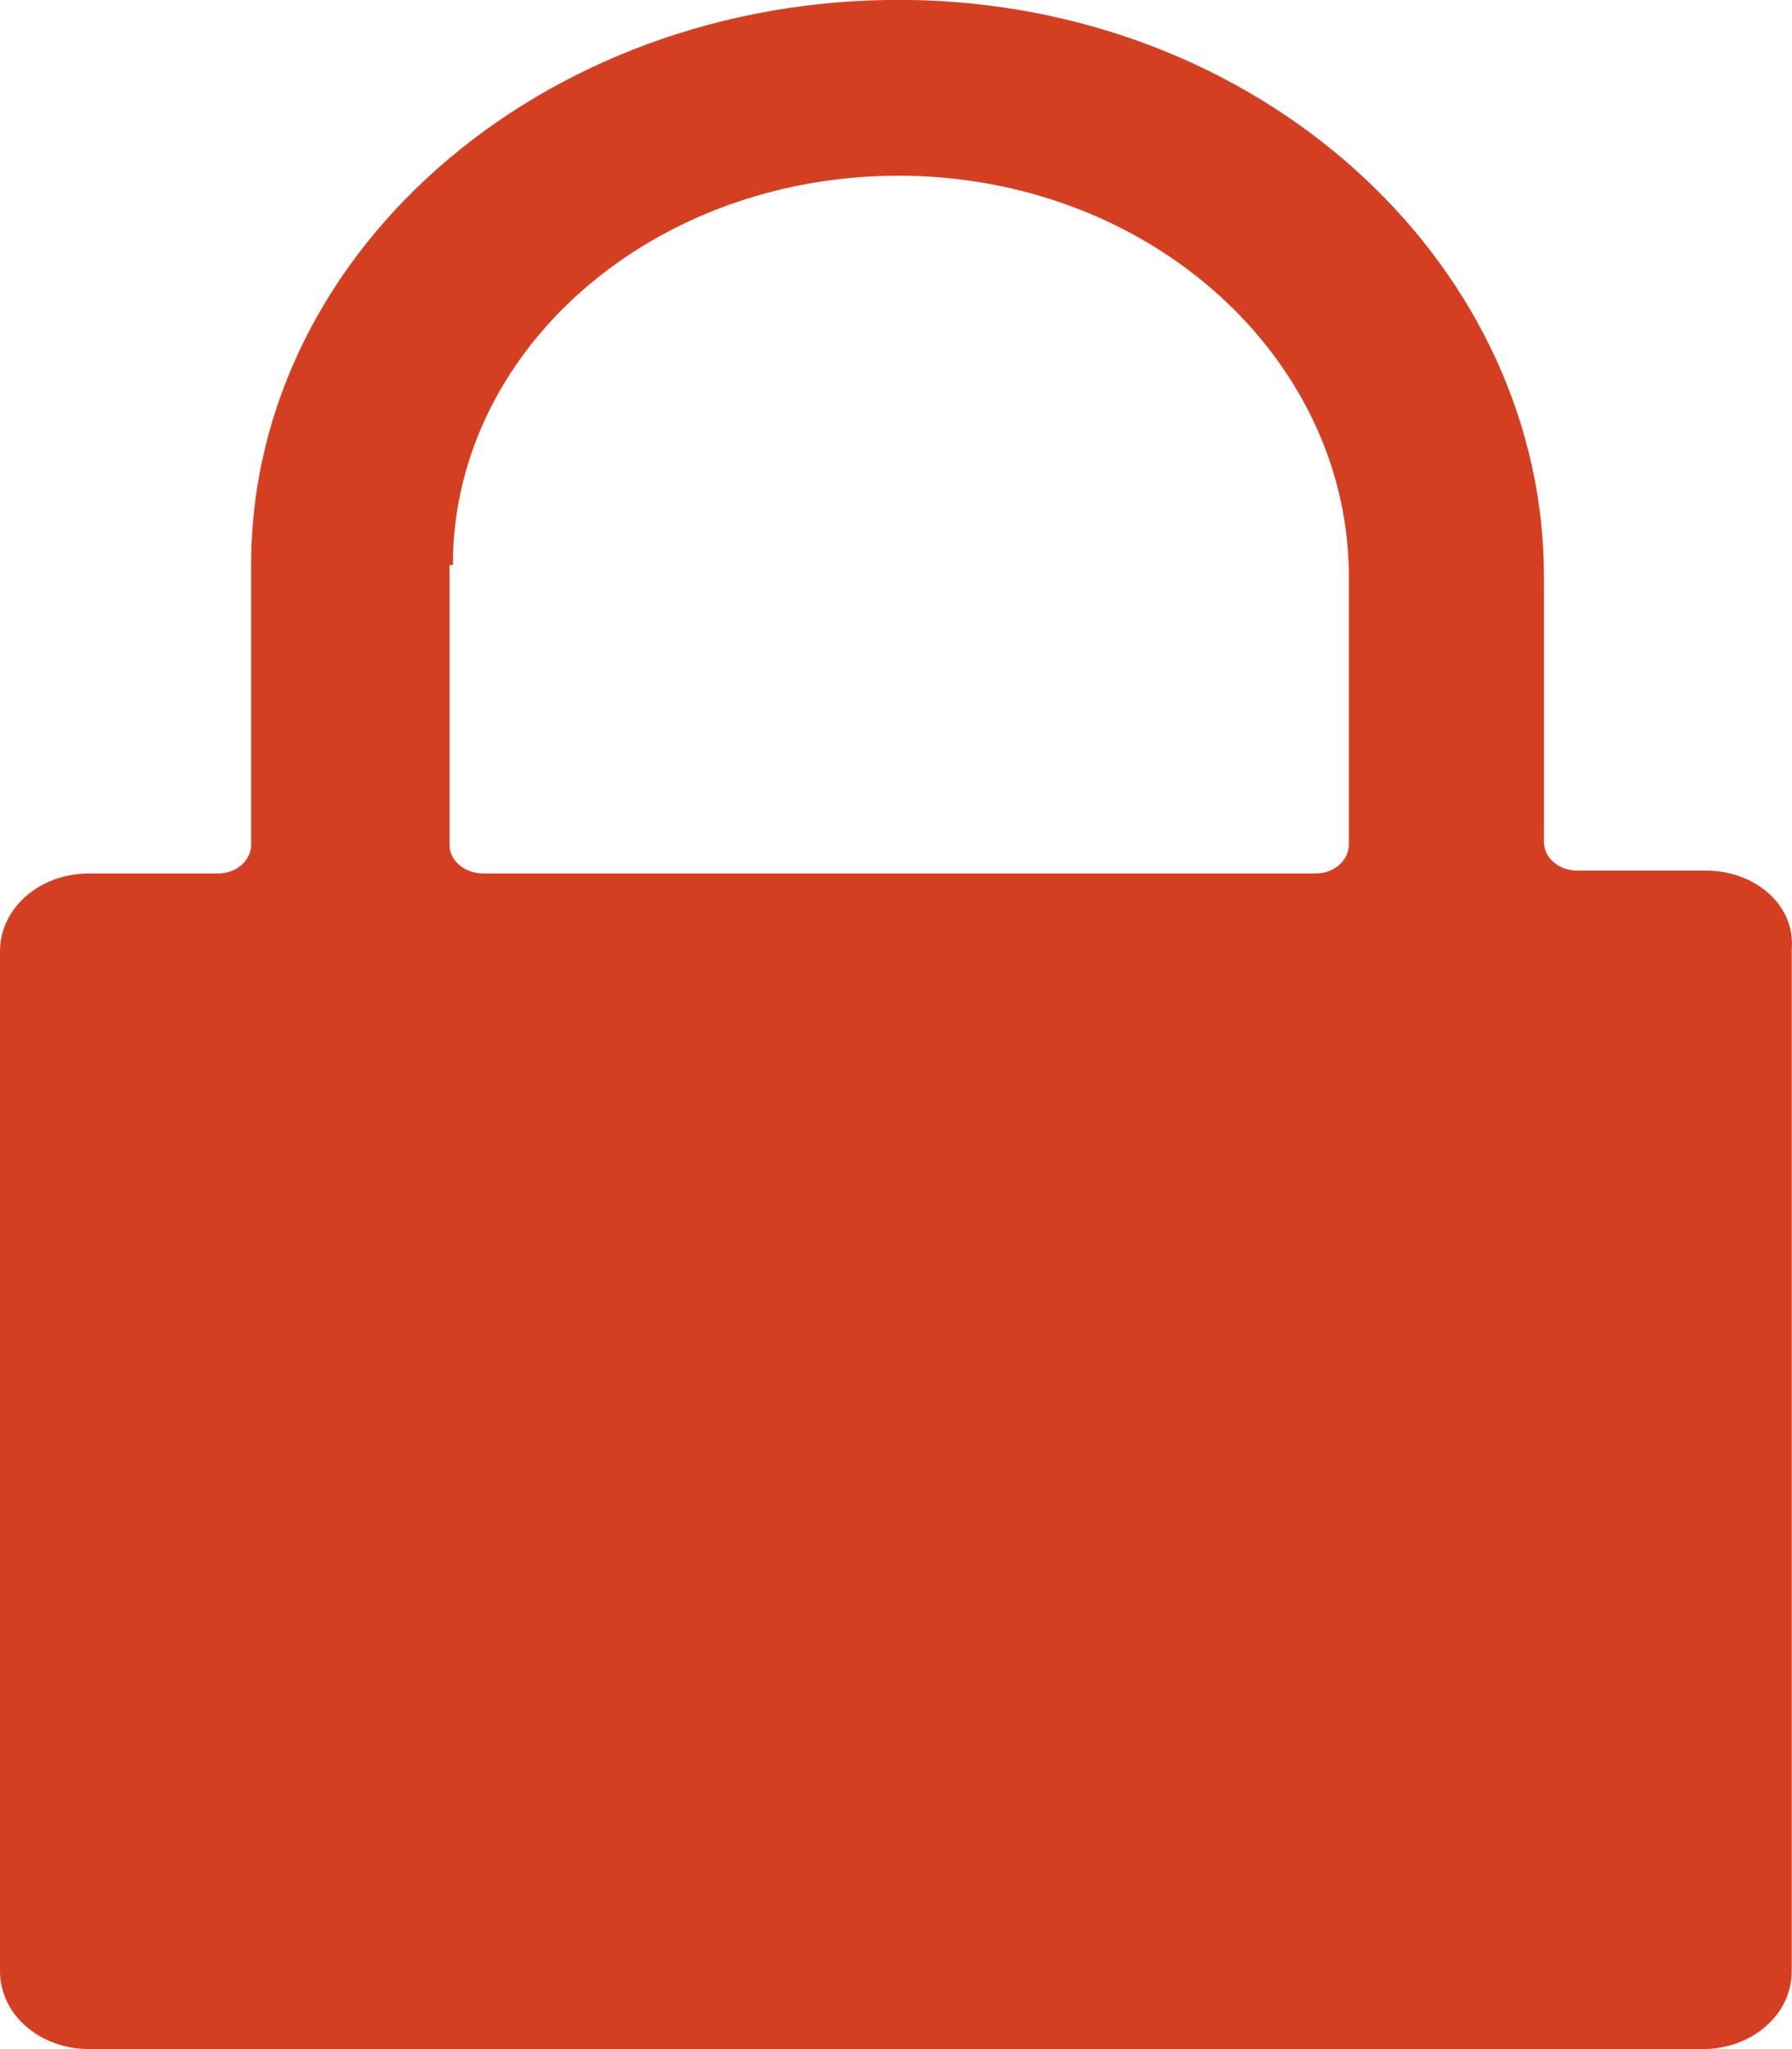 <svg width="7" height="8" viewBox="0 0 7 8" fill="none" xmlns="http://www.w3.org/2000/svg">
<path d="M6.663 3.399H6.16C6.095 3.399 6.031 3.354 6.031 3.286V2.251C6.031 1.059 4.972 0.046 3.603 0.001C2.17 -0.044 0.981 0.958 0.981 2.206V3.298C0.981 3.354 0.93 3.41 0.852 3.41H0.349C0.155 3.41 0 3.545 0 3.714V7.696C0 7.865 0.155 8 0.349 8H6.651C6.844 8 6.999 7.865 6.999 7.696V3.703C7.012 3.534 6.857 3.399 6.663 3.399ZM1.769 2.206C1.769 1.34 2.596 0.643 3.603 0.688C4.546 0.733 5.269 1.43 5.269 2.251V3.298C5.269 3.354 5.217 3.41 5.14 3.41H1.885C1.821 3.41 1.756 3.365 1.756 3.298V2.206H1.769Z" fill="#D43F22"/>
</svg>

